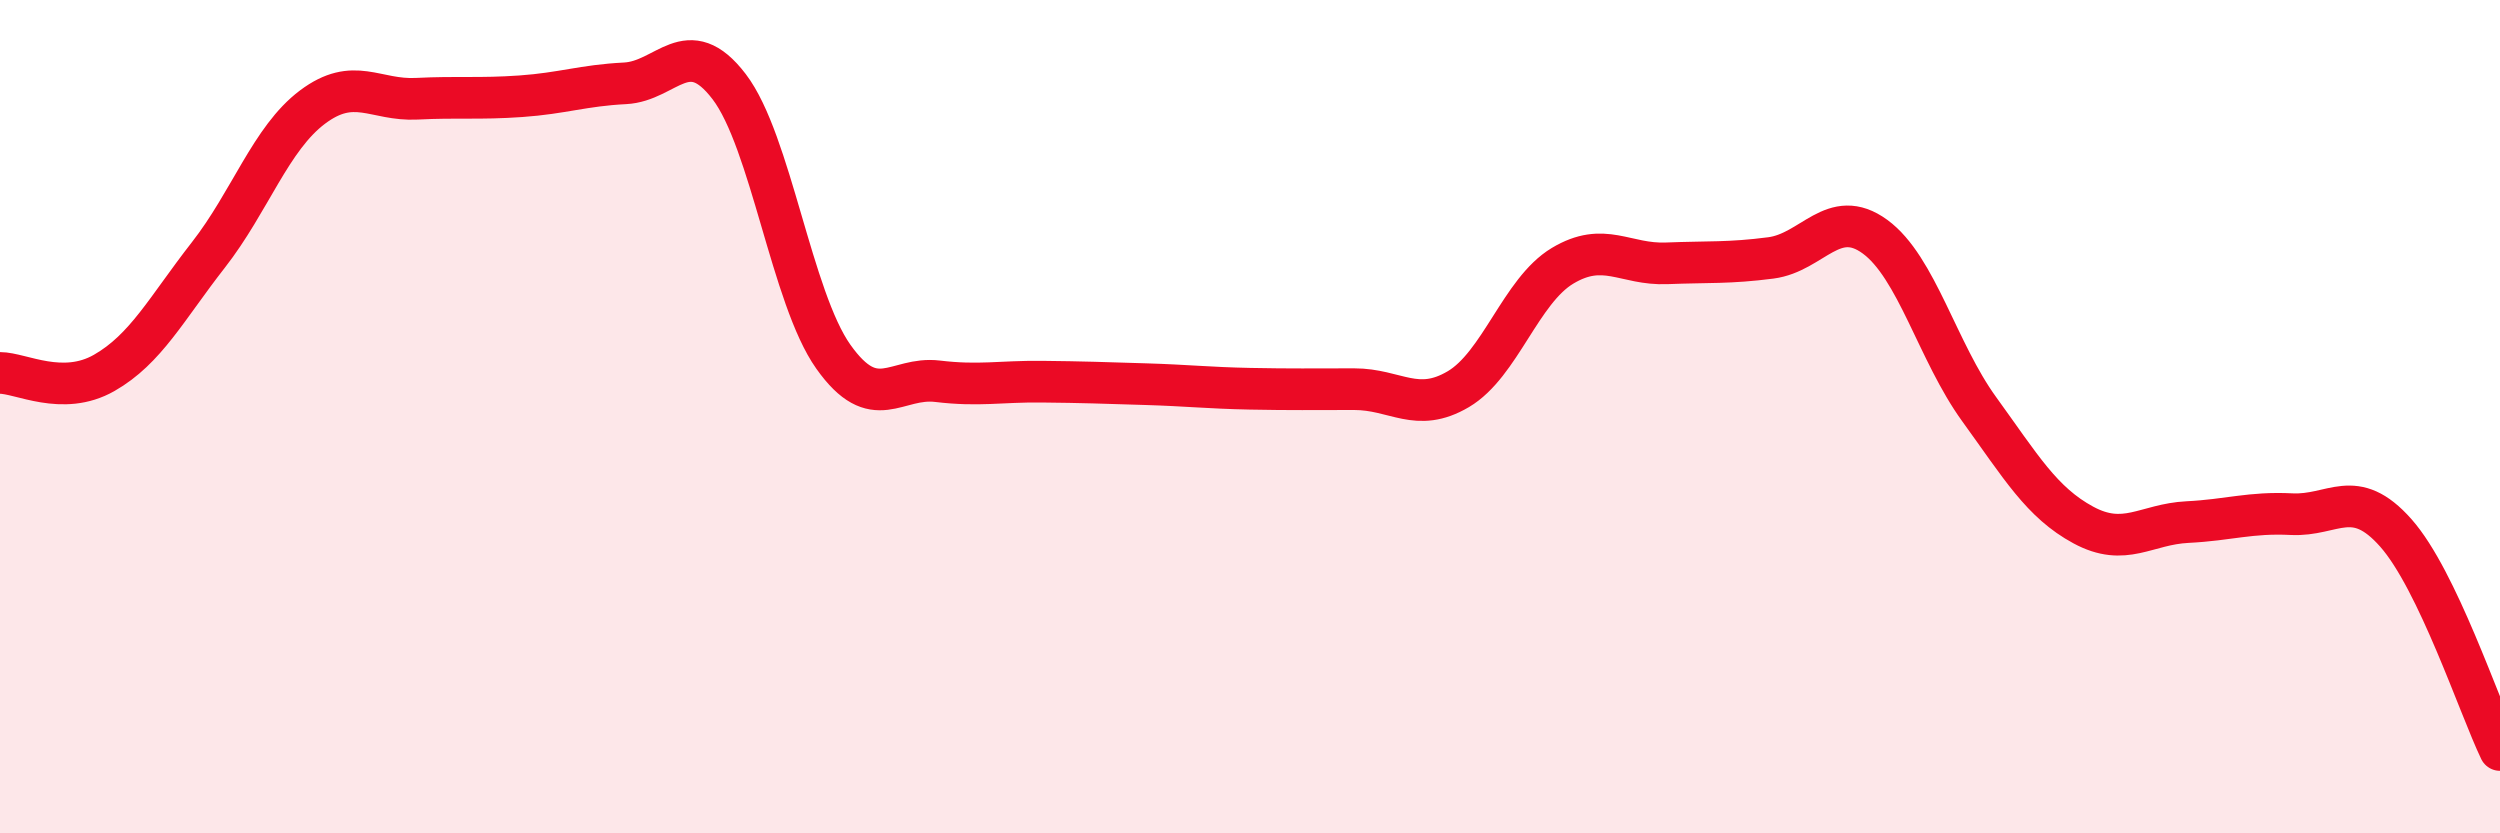 
    <svg width="60" height="20" viewBox="0 0 60 20" xmlns="http://www.w3.org/2000/svg">
      <path
        d="M 0,8.95 C 0.5,8.95 1.5,9.52 2.5,8.95 C 3.5,8.38 4,7.4 5,6.12 C 6,4.84 6.5,3.32 7.5,2.57 C 8.5,1.82 9,2.42 10,2.37 C 11,2.32 11.5,2.38 12.5,2.31 C 13.5,2.24 14,2.05 15,2 C 16,1.95 16.5,0.77 17.5,2.08 C 18.5,3.39 19,7.15 20,8.56 C 21,9.97 21.5,9.03 22.5,9.15 C 23.5,9.27 24,9.15 25,9.16 C 26,9.17 26.5,9.19 27.5,9.22 C 28.5,9.25 29,9.31 30,9.33 C 31,9.35 31.5,9.34 32.5,9.34 C 33.5,9.34 34,9.93 35,9.34 C 36,8.75 36.5,6.98 37.5,6.38 C 38.5,5.78 39,6.36 40,6.32 C 41,6.28 41.5,6.32 42.5,6.19 C 43.5,6.06 44,4.95 45,5.68 C 46,6.41 46.5,8.44 47.5,9.82 C 48.5,11.2 49,12.06 50,12.6 C 51,13.14 51.5,12.58 52.5,12.53 C 53.5,12.48 54,12.29 55,12.34 C 56,12.39 56.5,11.66 57.5,12.79 C 58.5,13.92 59.5,16.96 60,18L60 20L0 20Z"
        fill="#EB0A25"
        opacity="0.1"
        stroke-linecap="round"
        stroke-linejoin="round"
      />
      <path
        d="M 0,8.95 C 0.5,8.95 1.5,9.52 2.5,8.95 C 3.5,8.38 4,7.4 5,6.12 C 6,4.84 6.5,3.32 7.5,2.57 C 8.5,1.82 9,2.42 10,2.37 C 11,2.32 11.5,2.38 12.5,2.31 C 13.5,2.24 14,2.05 15,2 C 16,1.95 16.5,0.77 17.5,2.08 C 18.5,3.39 19,7.15 20,8.56 C 21,9.97 21.5,9.03 22.5,9.15 C 23.5,9.27 24,9.15 25,9.16 C 26,9.17 26.5,9.19 27.5,9.22 C 28.5,9.25 29,9.31 30,9.33 C 31,9.35 31.5,9.34 32.5,9.34 C 33.5,9.34 34,9.93 35,9.34 C 36,8.75 36.5,6.98 37.5,6.38 C 38.5,5.78 39,6.36 40,6.32 C 41,6.28 41.5,6.32 42.5,6.19 C 43.5,6.06 44,4.95 45,5.68 C 46,6.41 46.5,8.44 47.5,9.82 C 48.5,11.2 49,12.06 50,12.6 C 51,13.14 51.5,12.58 52.5,12.53 C 53.5,12.48 54,12.29 55,12.34 C 56,12.39 56.5,11.66 57.5,12.79 C 58.5,13.92 59.5,16.96 60,18"
        stroke="#EB0A25"
        stroke-width="1"
        fill="none"
        stroke-linecap="round"
        stroke-linejoin="round"
      />
    </svg>
  